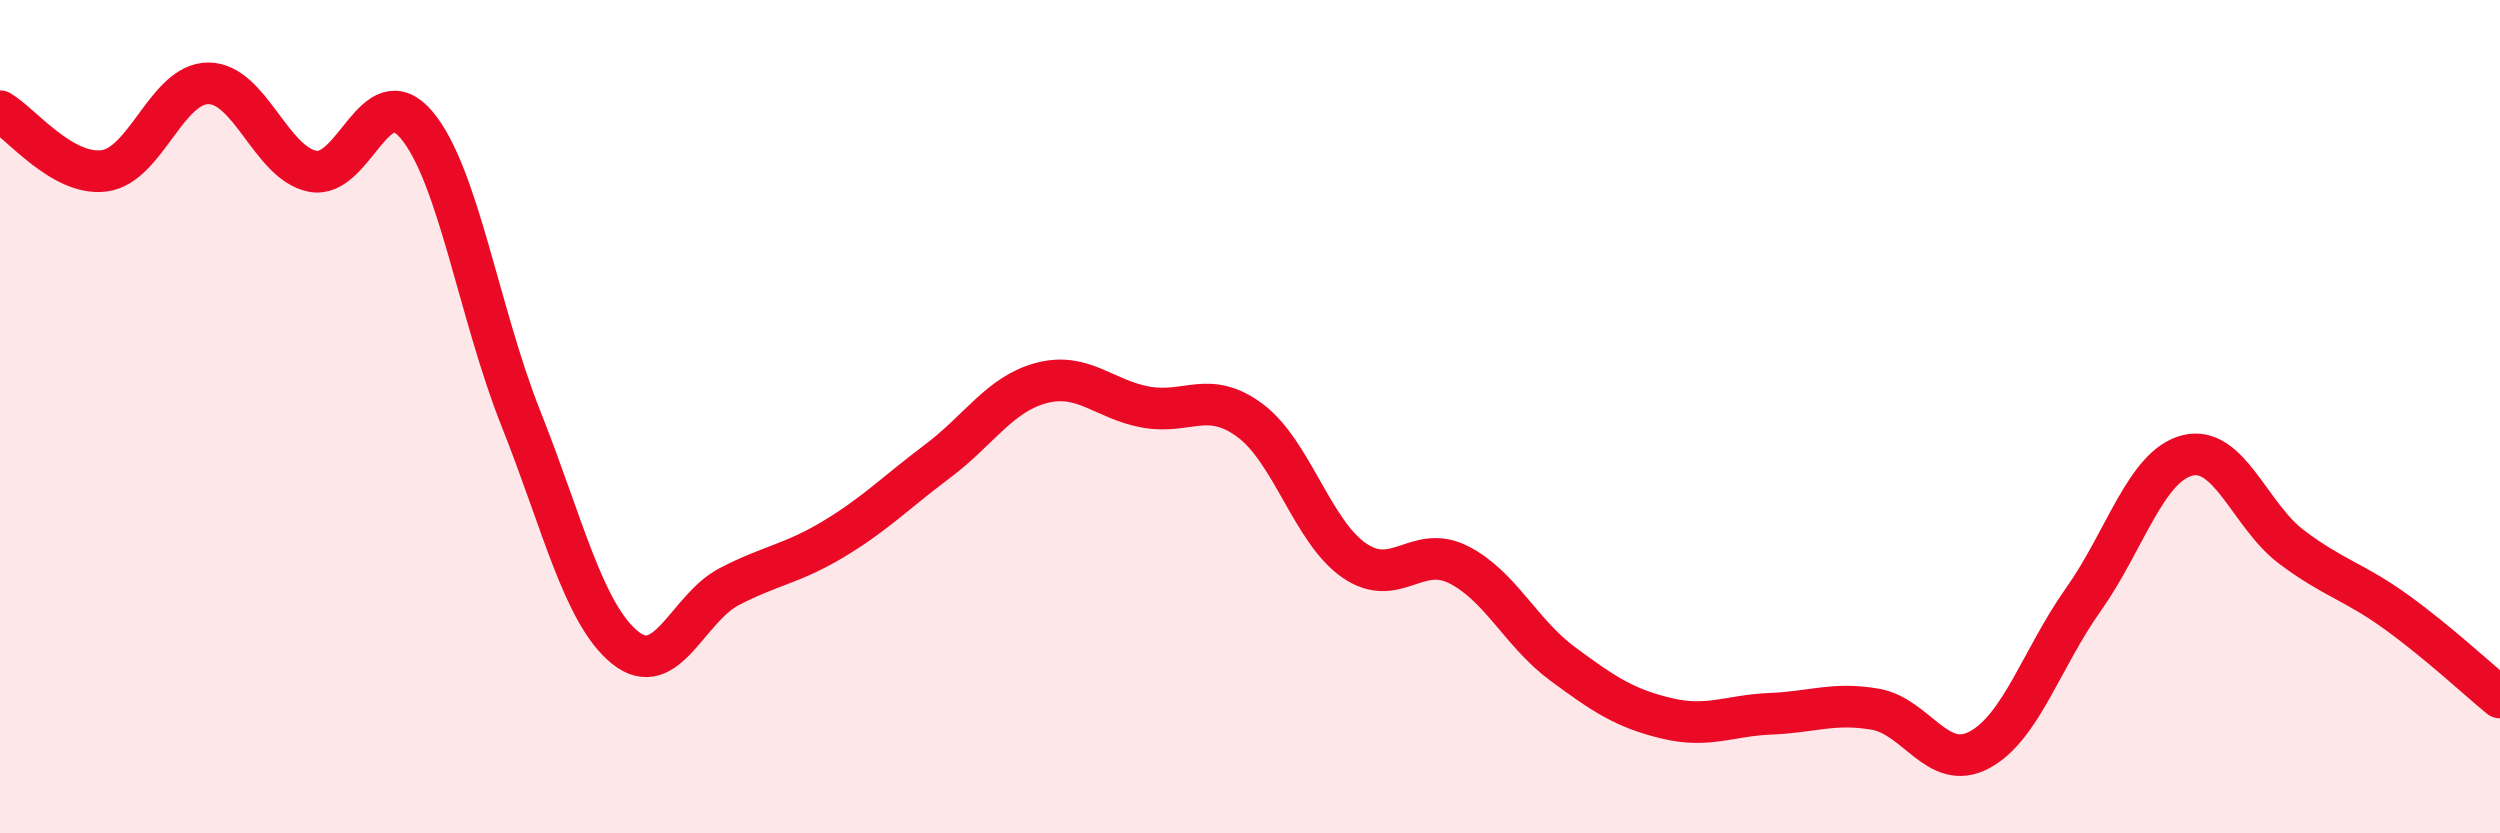 
    <svg width="60" height="20" viewBox="0 0 60 20" xmlns="http://www.w3.org/2000/svg">
      <path
        d="M 0,2.67 C 0.5,2.96 1.5,4.23 2.5,4.1 C 3.5,3.97 4,2 5,2 C 6,2 6.5,3.91 7.5,4.11 C 8.5,4.31 9,1.81 10,3 C 11,4.19 11.5,7.53 12.5,10.04 C 13.5,12.55 14,14.73 15,15.54 C 16,16.35 16.5,14.6 17.5,14.08 C 18.5,13.56 19,13.54 20,12.94 C 21,12.34 21.5,11.82 22.5,11.07 C 23.5,10.32 24,9.45 25,9.19 C 26,8.93 26.5,9.59 27.5,9.77 C 28.5,9.95 29,9.35 30,10.09 C 31,10.83 31.5,12.76 32.5,13.45 C 33.5,14.14 34,13.05 35,13.55 C 36,14.05 36.5,15.19 37.5,15.93 C 38.5,16.67 39,17 40,17.24 C 41,17.48 41.5,17.17 42.5,17.13 C 43.5,17.09 44,16.85 45,17.02 C 46,17.19 46.5,18.53 47.5,18 C 48.5,17.47 49,15.8 50,14.39 C 51,12.98 51.5,11.18 52.5,10.93 C 53.5,10.68 54,12.38 55,13.13 C 56,13.88 56.5,13.96 57.5,14.68 C 58.5,15.4 59.5,16.33 60,16.74L60 20L0 20Z"
        fill="#EB0A25"
        opacity="0.1"
        stroke-linecap="round"
        stroke-linejoin="round"
      />
      <path
        d="M 0,2.67 C 0.5,2.96 1.5,4.23 2.5,4.1 C 3.5,3.97 4,2 5,2 C 6,2 6.5,3.91 7.5,4.11 C 8.5,4.31 9,1.81 10,3 C 11,4.19 11.5,7.53 12.5,10.04 C 13.5,12.55 14,14.73 15,15.54 C 16,16.35 16.5,14.6 17.5,14.08 C 18.5,13.56 19,13.54 20,12.94 C 21,12.34 21.5,11.82 22.5,11.07 C 23.5,10.32 24,9.45 25,9.19 C 26,8.93 26.5,9.59 27.5,9.77 C 28.5,9.95 29,9.35 30,10.09 C 31,10.83 31.5,12.76 32.5,13.45 C 33.5,14.14 34,13.05 35,13.55 C 36,14.05 36.5,15.19 37.5,15.93 C 38.5,16.67 39,17 40,17.24 C 41,17.48 41.5,17.17 42.5,17.13 C 43.5,17.09 44,16.85 45,17.02 C 46,17.19 46.5,18.53 47.5,18 C 48.5,17.47 49,15.8 50,14.39 C 51,12.98 51.5,11.18 52.5,10.93 C 53.5,10.68 54,12.38 55,13.13 C 56,13.88 56.5,13.96 57.5,14.68 C 58.5,15.4 59.5,16.33 60,16.74"
        stroke="#EB0A25"
        stroke-width="1"
        fill="none"
        stroke-linecap="round"
        stroke-linejoin="round"
      />
    </svg>
  